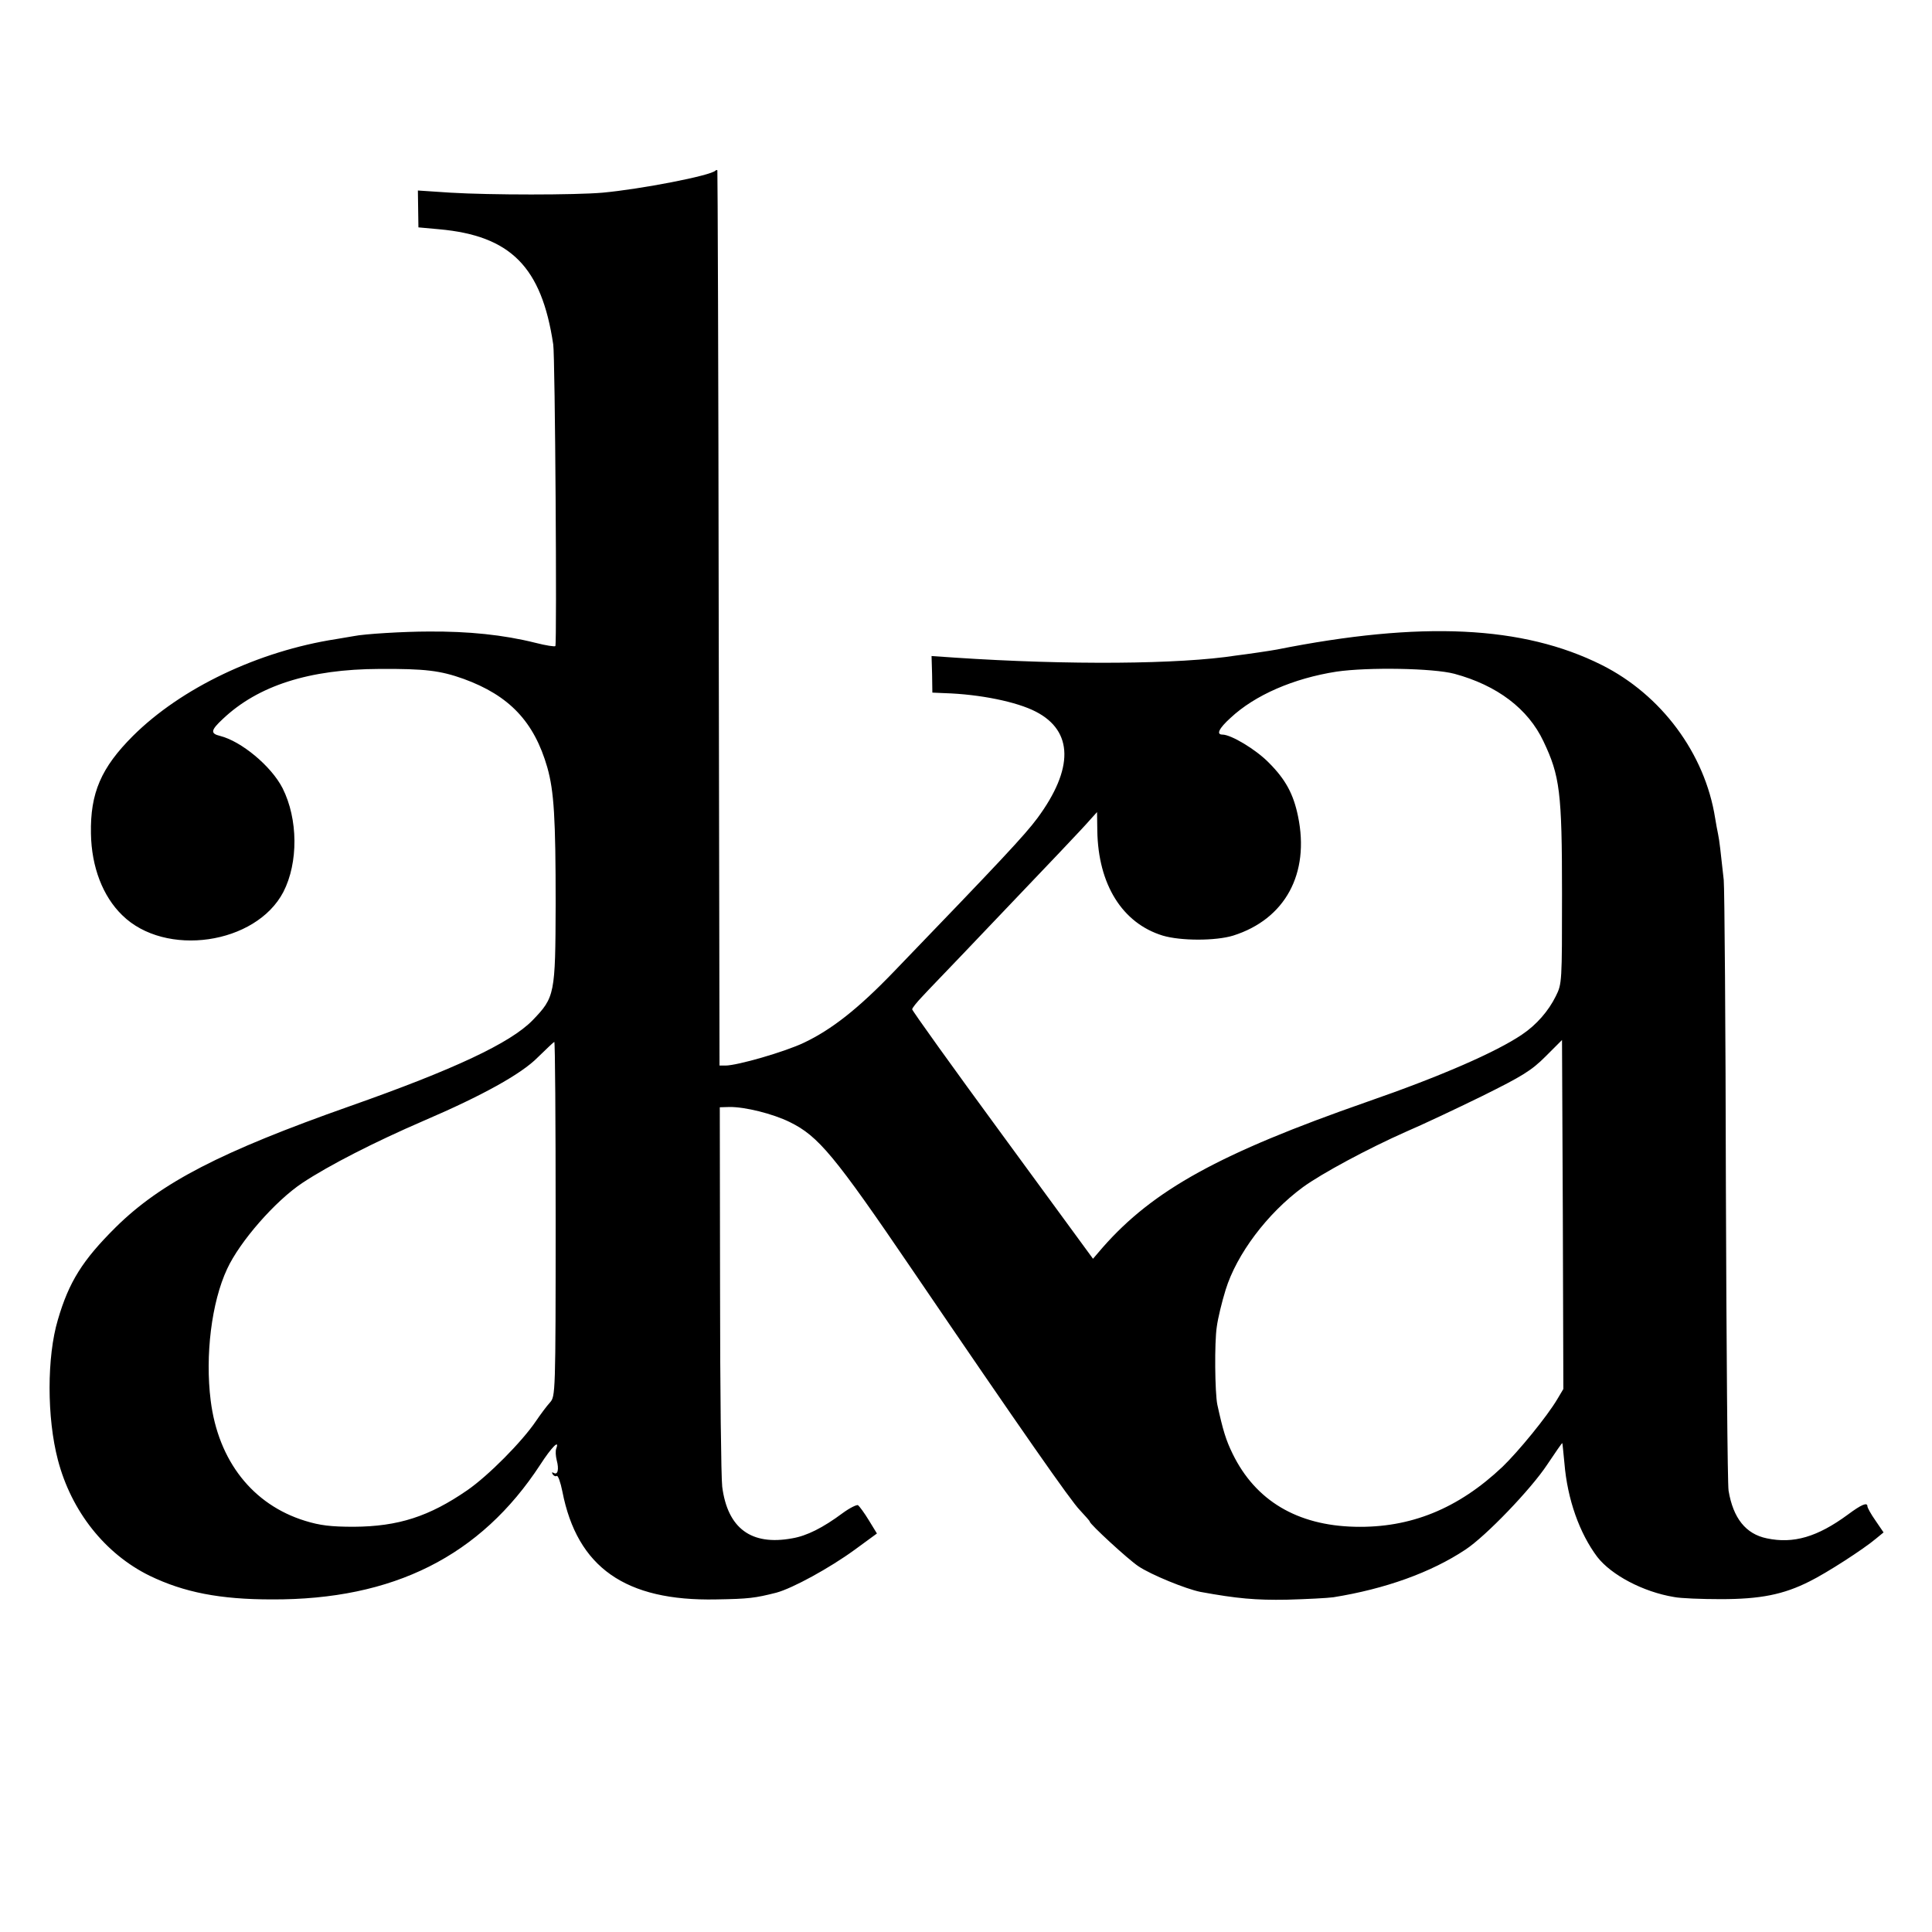 <?xml version="1.0" standalone="no"?>
<!DOCTYPE svg PUBLIC "-//W3C//DTD SVG 20010904//EN"
 "http://www.w3.org/TR/2001/REC-SVG-20010904/DTD/svg10.dtd">
<svg version="1.0" xmlns="http://www.w3.org/2000/svg"
 width="718pt" height="718pt" viewBox="0 0 718 718"
 preserveAspectRatio="xMidYMid meet">
<g transform="translate(0,718) scale(0.1,-0.1)"
fill="#000000" stroke="none">
<path d="M2659 6546 c-18 -19 -278 -69 -419 -82 -102 -9 -418 -9 -566 0 l-121
8 1 -69 1 -68 77 -7 c266 -24 381 -140 424 -428 7 -43 14 -1108 8 -1121 -2 -3
-35 2 -74 12 -120 30 -249 43 -397 42 -92 0 -240 -9 -278 -17 -11 -2 -40 -7
-65 -11 -291 -45 -577 -182 -756 -360 -118 -118 -159 -212 -156 -363 2 -124
44 -233 116 -303 160 -158 497 -109 599 86 56 109 55 271 -3 386 -42 82 -153
174 -232 194 -37 9 -35 21 10 63 131 124 321 185 582 186 170 1 226 -6 313
-37 170 -62 262 -159 311 -329 25 -89 31 -188 31 -508 -1 -336 -3 -346 -86
-432 -82 -84 -290 -182 -679 -319 -479 -169 -702 -284 -870 -450 -123 -122
-174 -203 -215 -344 -41 -137 -41 -364 0 -520 50 -192 176 -350 341 -431 128
-62 262 -88 454 -88 452 -2 776 161 998 501 42 65 73 96 59 59 -3 -8 -2 -27 2
-43 9 -33 4 -56 -11 -47 -7 4 -8 2 -4 -5 4 -6 11 -9 15 -6 5 2 14 -23 21 -58
55 -282 234 -408 572 -401 121 2 144 5 223 25 60 16 199 92 292 160 l82 60
-30 49 c-17 28 -35 52 -40 56 -5 3 -31 -10 -57 -29 -74 -55 -134 -85 -188 -94
-152 -28 -240 37 -260 192 -4 33 -8 364 -8 735 l-1 675 35 1 c58 1 162 -25
225 -56 106 -52 165 -122 456 -550 407 -598 590 -860 622 -892 20 -22 37 -40
37 -43 0 -9 142 -140 181 -166 48 -32 176 -84 230 -95 137 -25 206 -31 322
-29 73 2 150 6 172 9 193 31 363 92 491 177 76 50 244 225 304 316 30 45 55
81 56 80 1 -1 4 -35 8 -75 11 -134 56 -260 122 -348 52 -67 170 -130 285 -149
24 -5 103 -8 174 -8 147 0 233 17 330 66 63 31 201 120 247 159 l28 23 -30 44
c-17 24 -30 48 -30 53 0 16 -22 7 -73 -31 -113 -83 -202 -109 -301 -88 -78 16
-125 75 -142 177 -4 25 -8 533 -10 1130 -1 597 -5 1110 -8 1140 -12 110 -16
146 -21 170 -3 14 -8 41 -11 60 -38 240 -200 458 -422 569 -292 146 -670 164
-1207 57 -11 -2 -42 -7 -70 -11 -27 -4 -63 -9 -80 -11 -211 -33 -626 -36
-1046 -8 l-87 6 2 -68 1 -68 46 -2 c130 -4 268 -32 339 -69 139 -72 141 -212
5 -396 -47 -63 -131 -153 -535 -572 -131 -136 -229 -213 -332 -262 -71 -34
-248 -85 -292 -85 l-22 0 -3 1662 c-1 915 -4 1664 -5 1665 -2 2 -5 1 -7 -1z
m2746 -1870 c159 -43 274 -130 331 -251 61 -128 69 -189 69 -565 0 -330 0
-336 -23 -382 -27 -55 -72 -107 -126 -143 -96 -65 -302 -155 -576 -250 -547
-191 -794 -327 -982 -541 l-36 -42 -336 459 c-185 252 -336 463 -336 468 0 5
17 26 38 48 20 22 87 91 147 154 355 372 449 471 474 500 l28 31 1 -69 c3
-200 93 -344 243 -390 67 -20 197 -20 262 0 193 61 285 230 241 443 -17 83
-46 137 -109 200 -48 49 -140 104 -172 104 -24 0 -13 23 30 62 91 85 234 147
394 172 117 17 359 13 438 -8z m383 -2695 c-39 -66 -145 -195 -204 -252 -165
-156 -342 -228 -549 -223 -214 5 -369 97 -454 271 -25 51 -36 87 -57 183 -9
44 -11 231 -2 289 4 31 19 93 33 138 41 132 154 283 287 381 70 51 241 143
383 206 61 26 188 86 284 133 149 74 182 94 235 147 l61 61 3 -649 2 -648 -22
-37z m-3723 670 c0 -654 -1 -660 -21 -683 -12 -13 -35 -44 -52 -69 -52 -77
-177 -203 -255 -257 -142 -98 -257 -135 -422 -136 -86 0 -126 5 -181 22 -195
60 -323 223 -351 447 -21 167 3 365 61 489 47 102 179 253 280 320 98 65 268
152 451 231 217 93 363 174 423 235 32 31 59 57 62 58 3 1 5 -295 5 -657z"/>
</g>
</svg>

